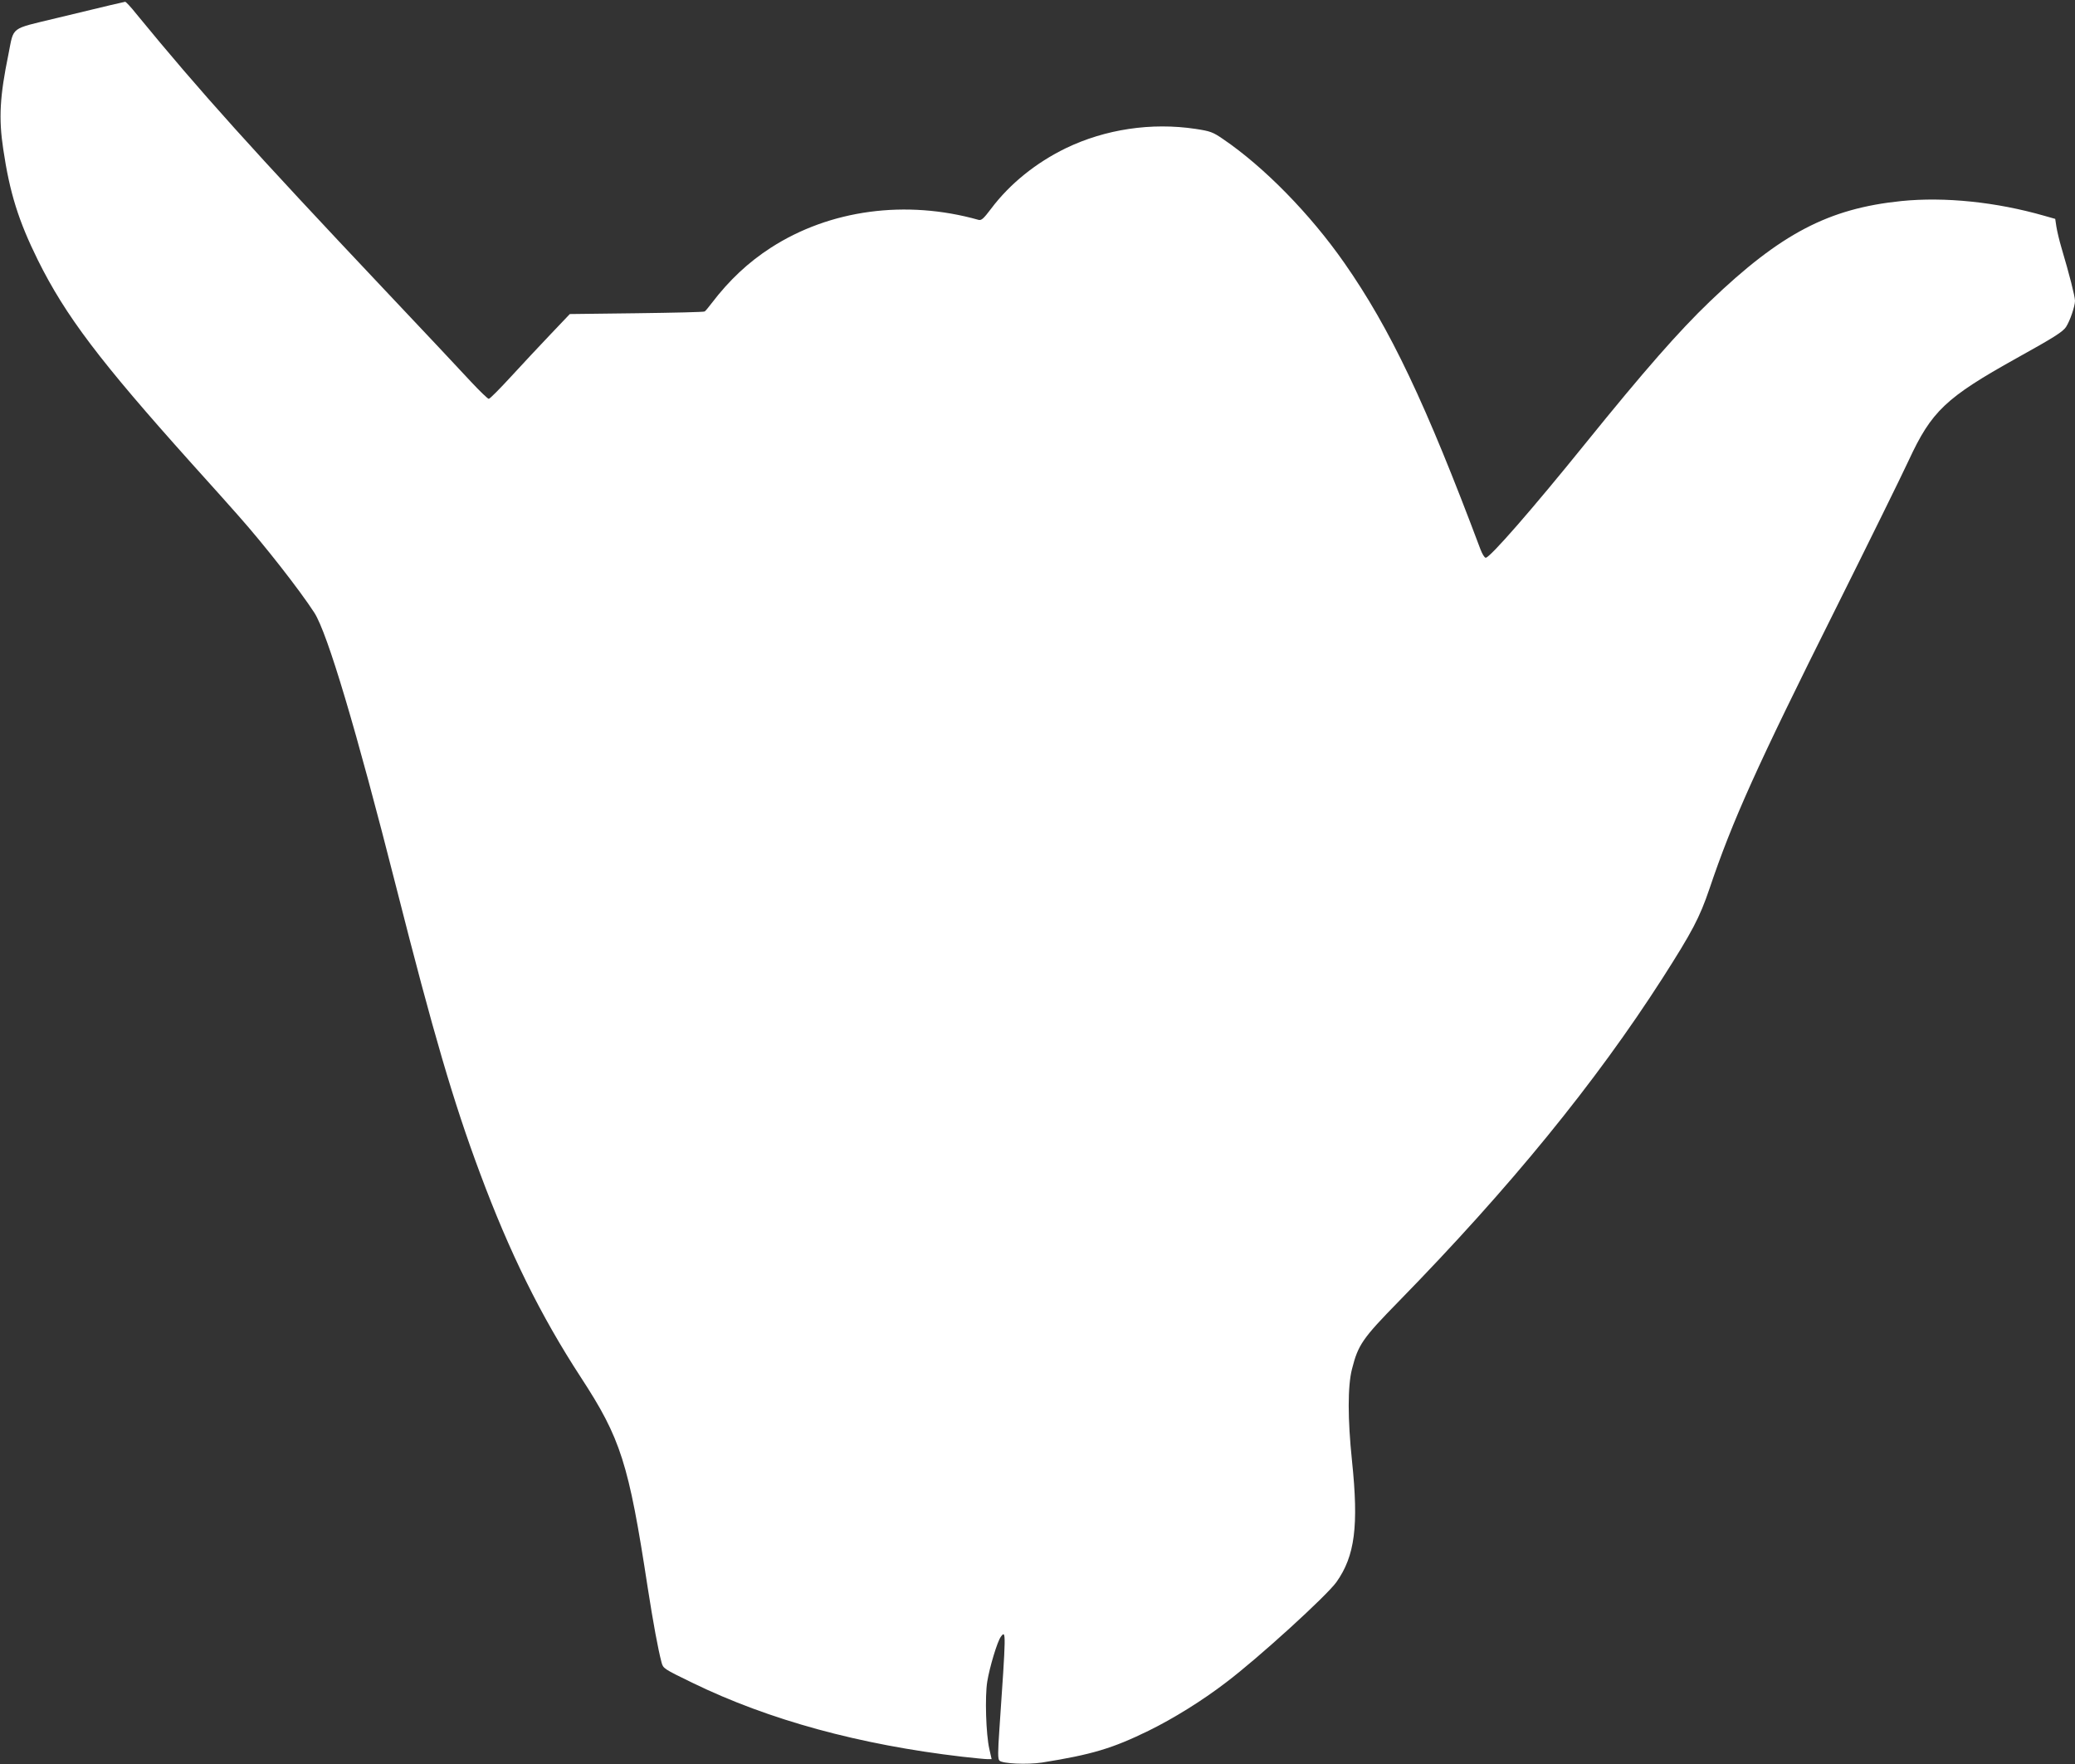 <?xml version="1.0" standalone="no"?>
<!DOCTYPE svg PUBLIC "-//W3C//DTD SVG 20010904//EN"
 "http://www.w3.org/TR/2001/REC-SVG-20010904/DTD/svg10.dtd">
<svg version="1.0" xmlns="http://www.w3.org/2000/svg"
 width="1280pt" height="1088pt" viewBox="0 0 1280 1088"
 preserveAspectRatio="xMidYMid meet">
<rect x="0" y="0" width="1280" height="1088" fill="#333333" stroke="none"/>
<g transform="translate(0,1088) scale(0.1,-0.1)"
fill="#ffffff" stroke="none">
<path d="M680 10848 c-47 -11 -197 -47 -333 -80 -288 -70 -260 -48 -295 -223
-53 -258 -61 -394 -32 -585 40 -270 94 -442 214 -685 171 -344 381 -621 945
-1250 124 -137 255 -284 291 -325 160 -180 379 -460 469 -599 81 -126 258
-719 506 -1696 228 -898 352 -1322 516 -1761 182 -489 373 -877 622 -1259 246
-377 295 -529 412 -1294 35 -224 64 -382 86 -465 10 -37 13 -39 192 -126 471
-229 1029 -381 1662 -455 71 -8 142 -15 156 -15 l26 0 -14 62 c-21 92 -28 323
-13 416 14 87 62 248 84 277 33 45 32 27 -9 -570 -10 -144 -10 -183 0 -194 18
-19 170 -26 263 -12 307 49 434 87 657 196 153 75 332 186 478 298 200 151
620 534 681 619 114 161 138 345 96 748 -27 259 -27 461 0 566 38 150 64 188
290 419 686 702 1211 1346 1625 1991 184 288 229 373 290 552 142 421 292 754
776 1722 207 415 411 829 453 920 141 304 228 387 666 631 229 127 286 163
305 193 24 37 55 127 55 161 -1 30 -34 160 -83 325 -14 47 -28 107 -32 133
l-7 47 -67 19 c-296 85 -614 118 -882 91 -449 -46 -744 -200 -1181 -619 -191
-183 -405 -427 -768 -876 -328 -406 -589 -705 -615 -705 -8 0 -22 24 -33 53
-337 898 -556 1360 -839 1765 -210 301 -495 592 -748 764 -64 44 -79 49 -170
63 -273 41 -557 -2 -800 -119 -185 -90 -346 -220 -461 -373 -47 -62 -60 -74
-78 -69 -447 126 -917 63 -1281 -172 -138 -89 -256 -199 -365 -342 -19 -25
-38 -48 -43 -51 -5 -4 -194 -8 -420 -11 l-412 -5 -118 -124 c-65 -68 -175
-186 -244 -261 -70 -76 -131 -138 -138 -138 -6 0 -56 48 -111 107 -54 59 -295
315 -534 568 -813 861 -1137 1221 -1528 1698 -34 43 -66 77 -70 76 -4 -1 -45
-10 -92 -21z"/>
</g>
</svg>
